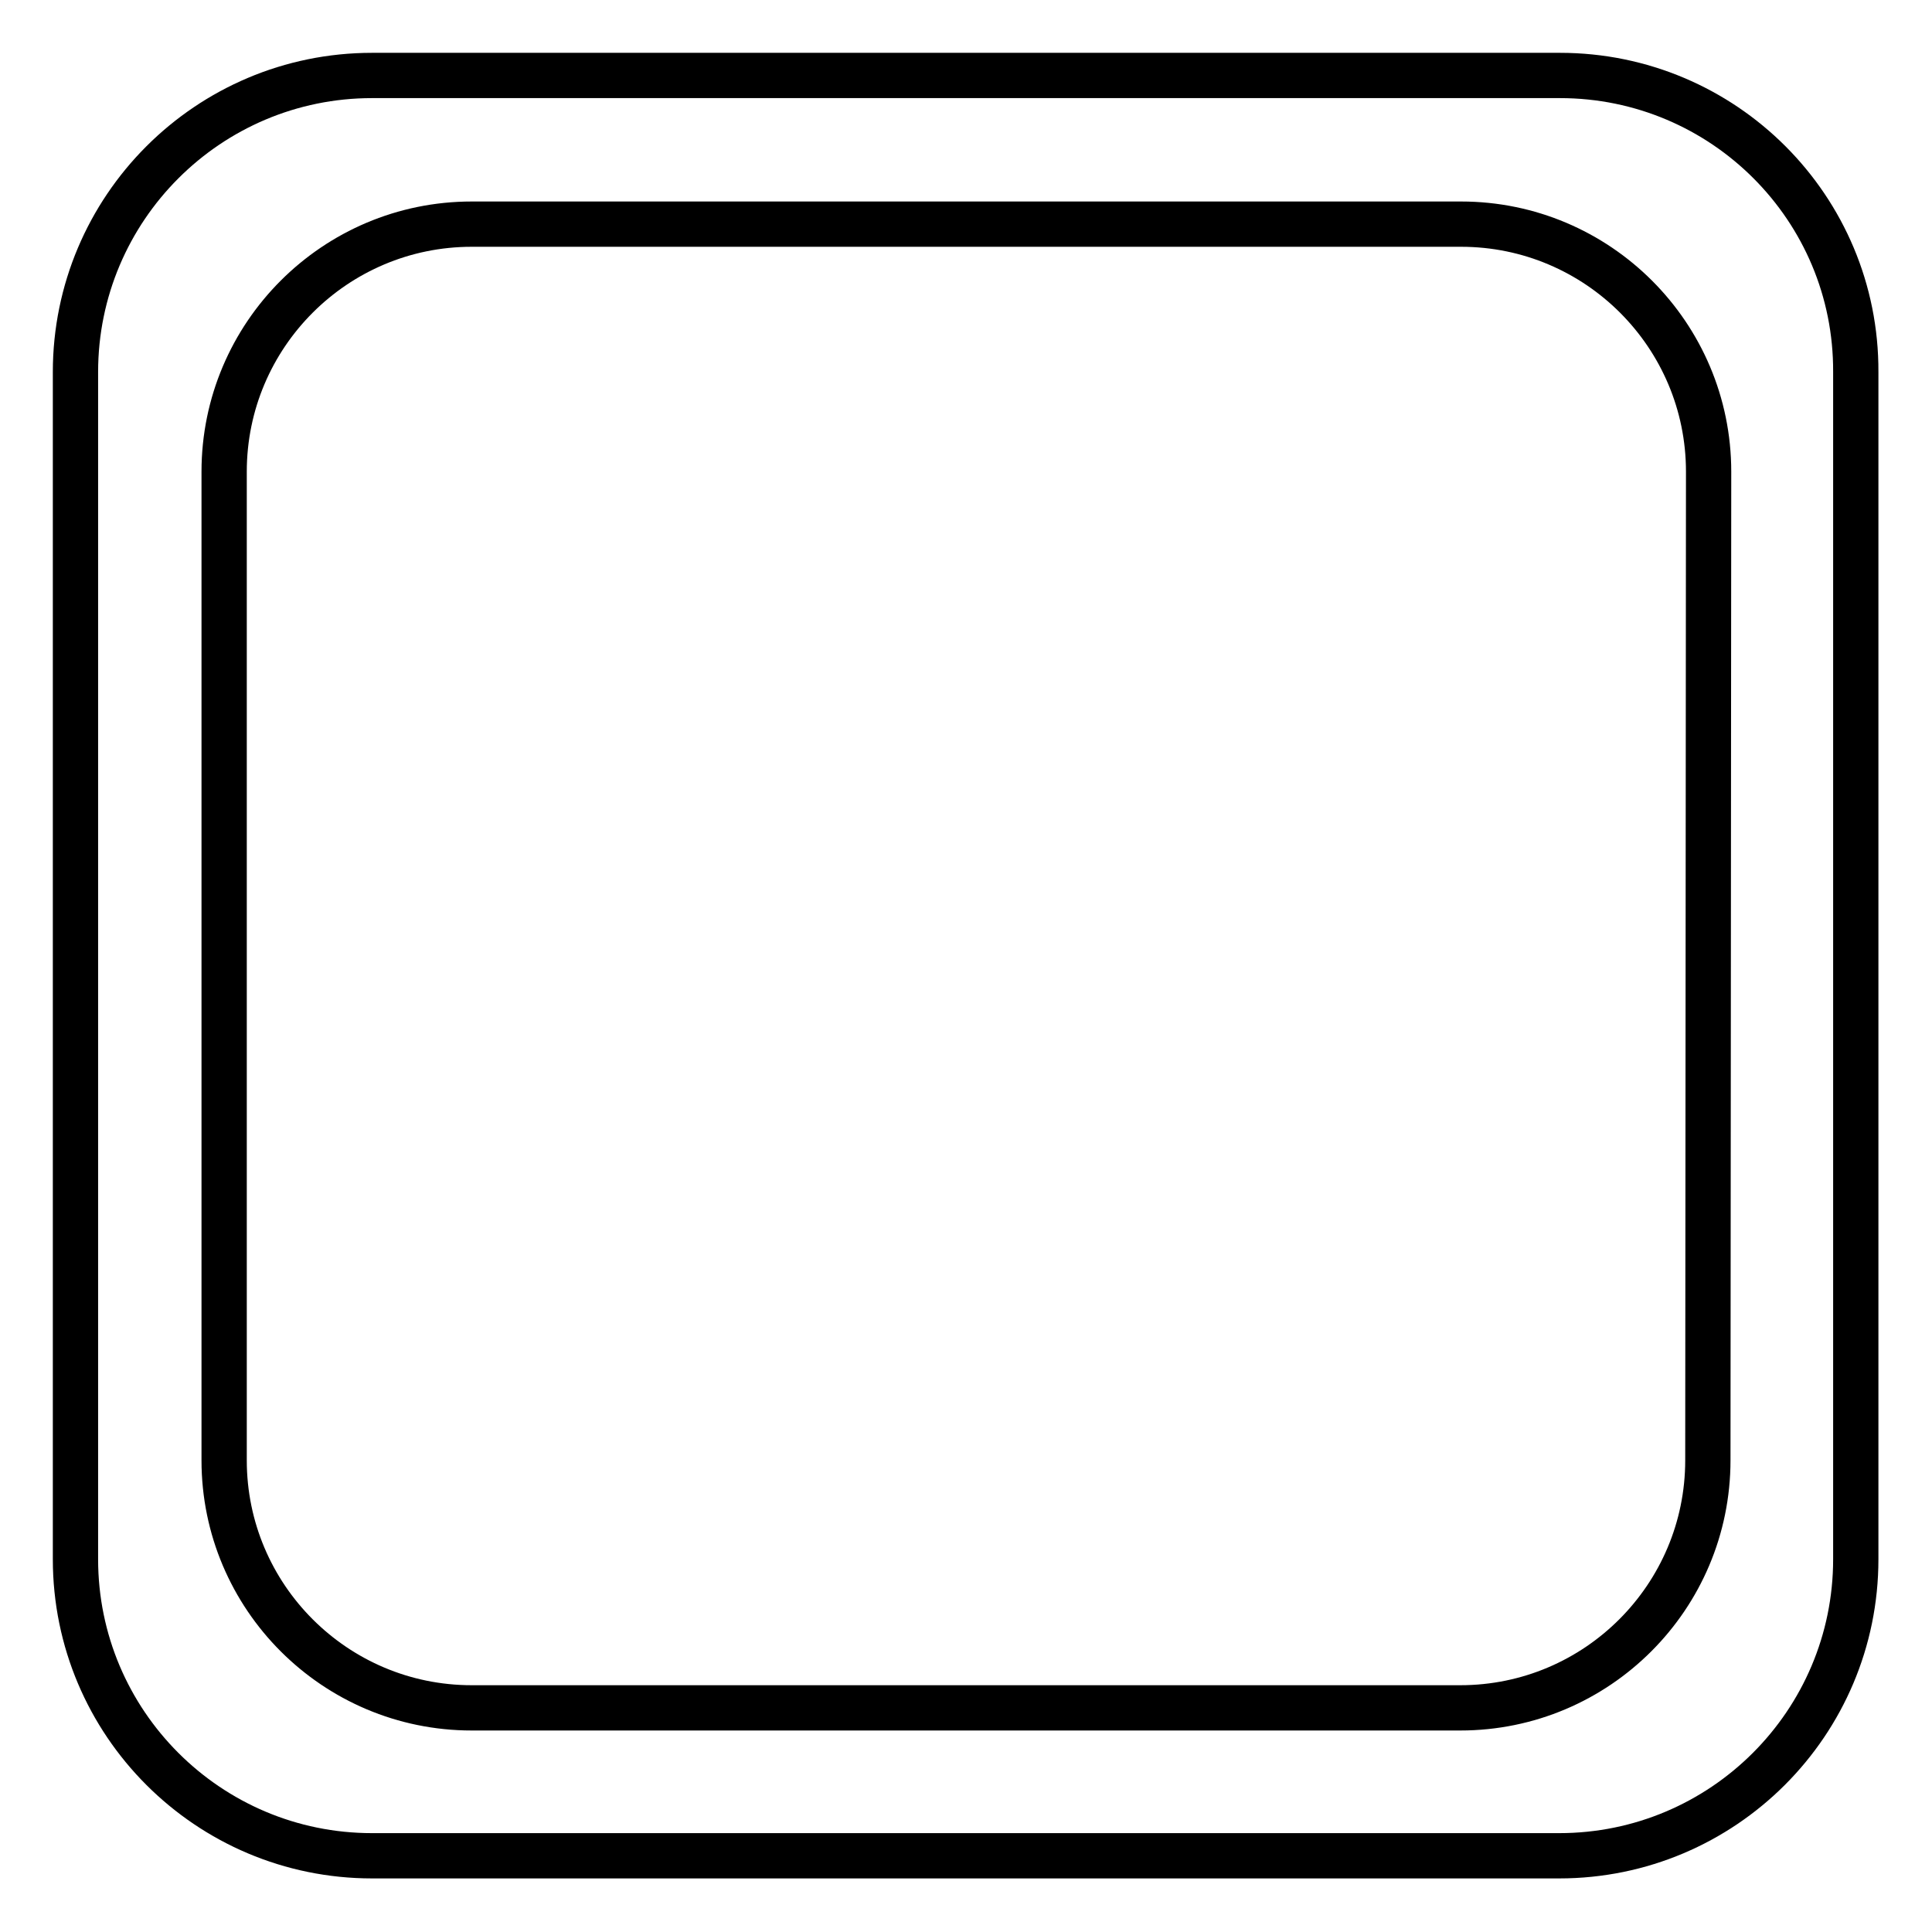 <?xml version="1.0" encoding="utf-8"?>
<!-- Svg Vector Icons : http://www.onlinewebfonts.com/icon -->
<!DOCTYPE svg PUBLIC "-//W3C//DTD SVG 1.1//EN" "http://www.w3.org/Graphics/SVG/1.1/DTD/svg11.dtd">
<svg version="1.1" xmlns="http://www.w3.org/2000/svg" xmlns:xlink="http://www.w3.org/1999/xlink" x="0px" y="0px" viewBox="0 0 256 256" enable-background="new 0 0 256 256" xml:space="preserve">
<g> <path stroke-width="6" fill-opacity="0" stroke="#000000"  d="M206.7,10H49.3C27.6,10,10,27.6,10,49.3v157.3c0,21.7,17.6,39.3,39.3,39.3h157.3 c21.7,0,39.3-17.6,39.3-39.3V49.3C246,27.6,228.4,10,206.7,10z M226.3,193.5c0,18.1-14.7,32.8-32.8,32.8H62.5 c-18.1,0-32.8-14.7-32.8-32.8V62.5c0-18.1,14.7-32.8,32.8-32.8h131.1c18.1,0,32.8,14.7,32.8,32.8L226.3,193.5L226.3,193.5z"/></g>
</svg>